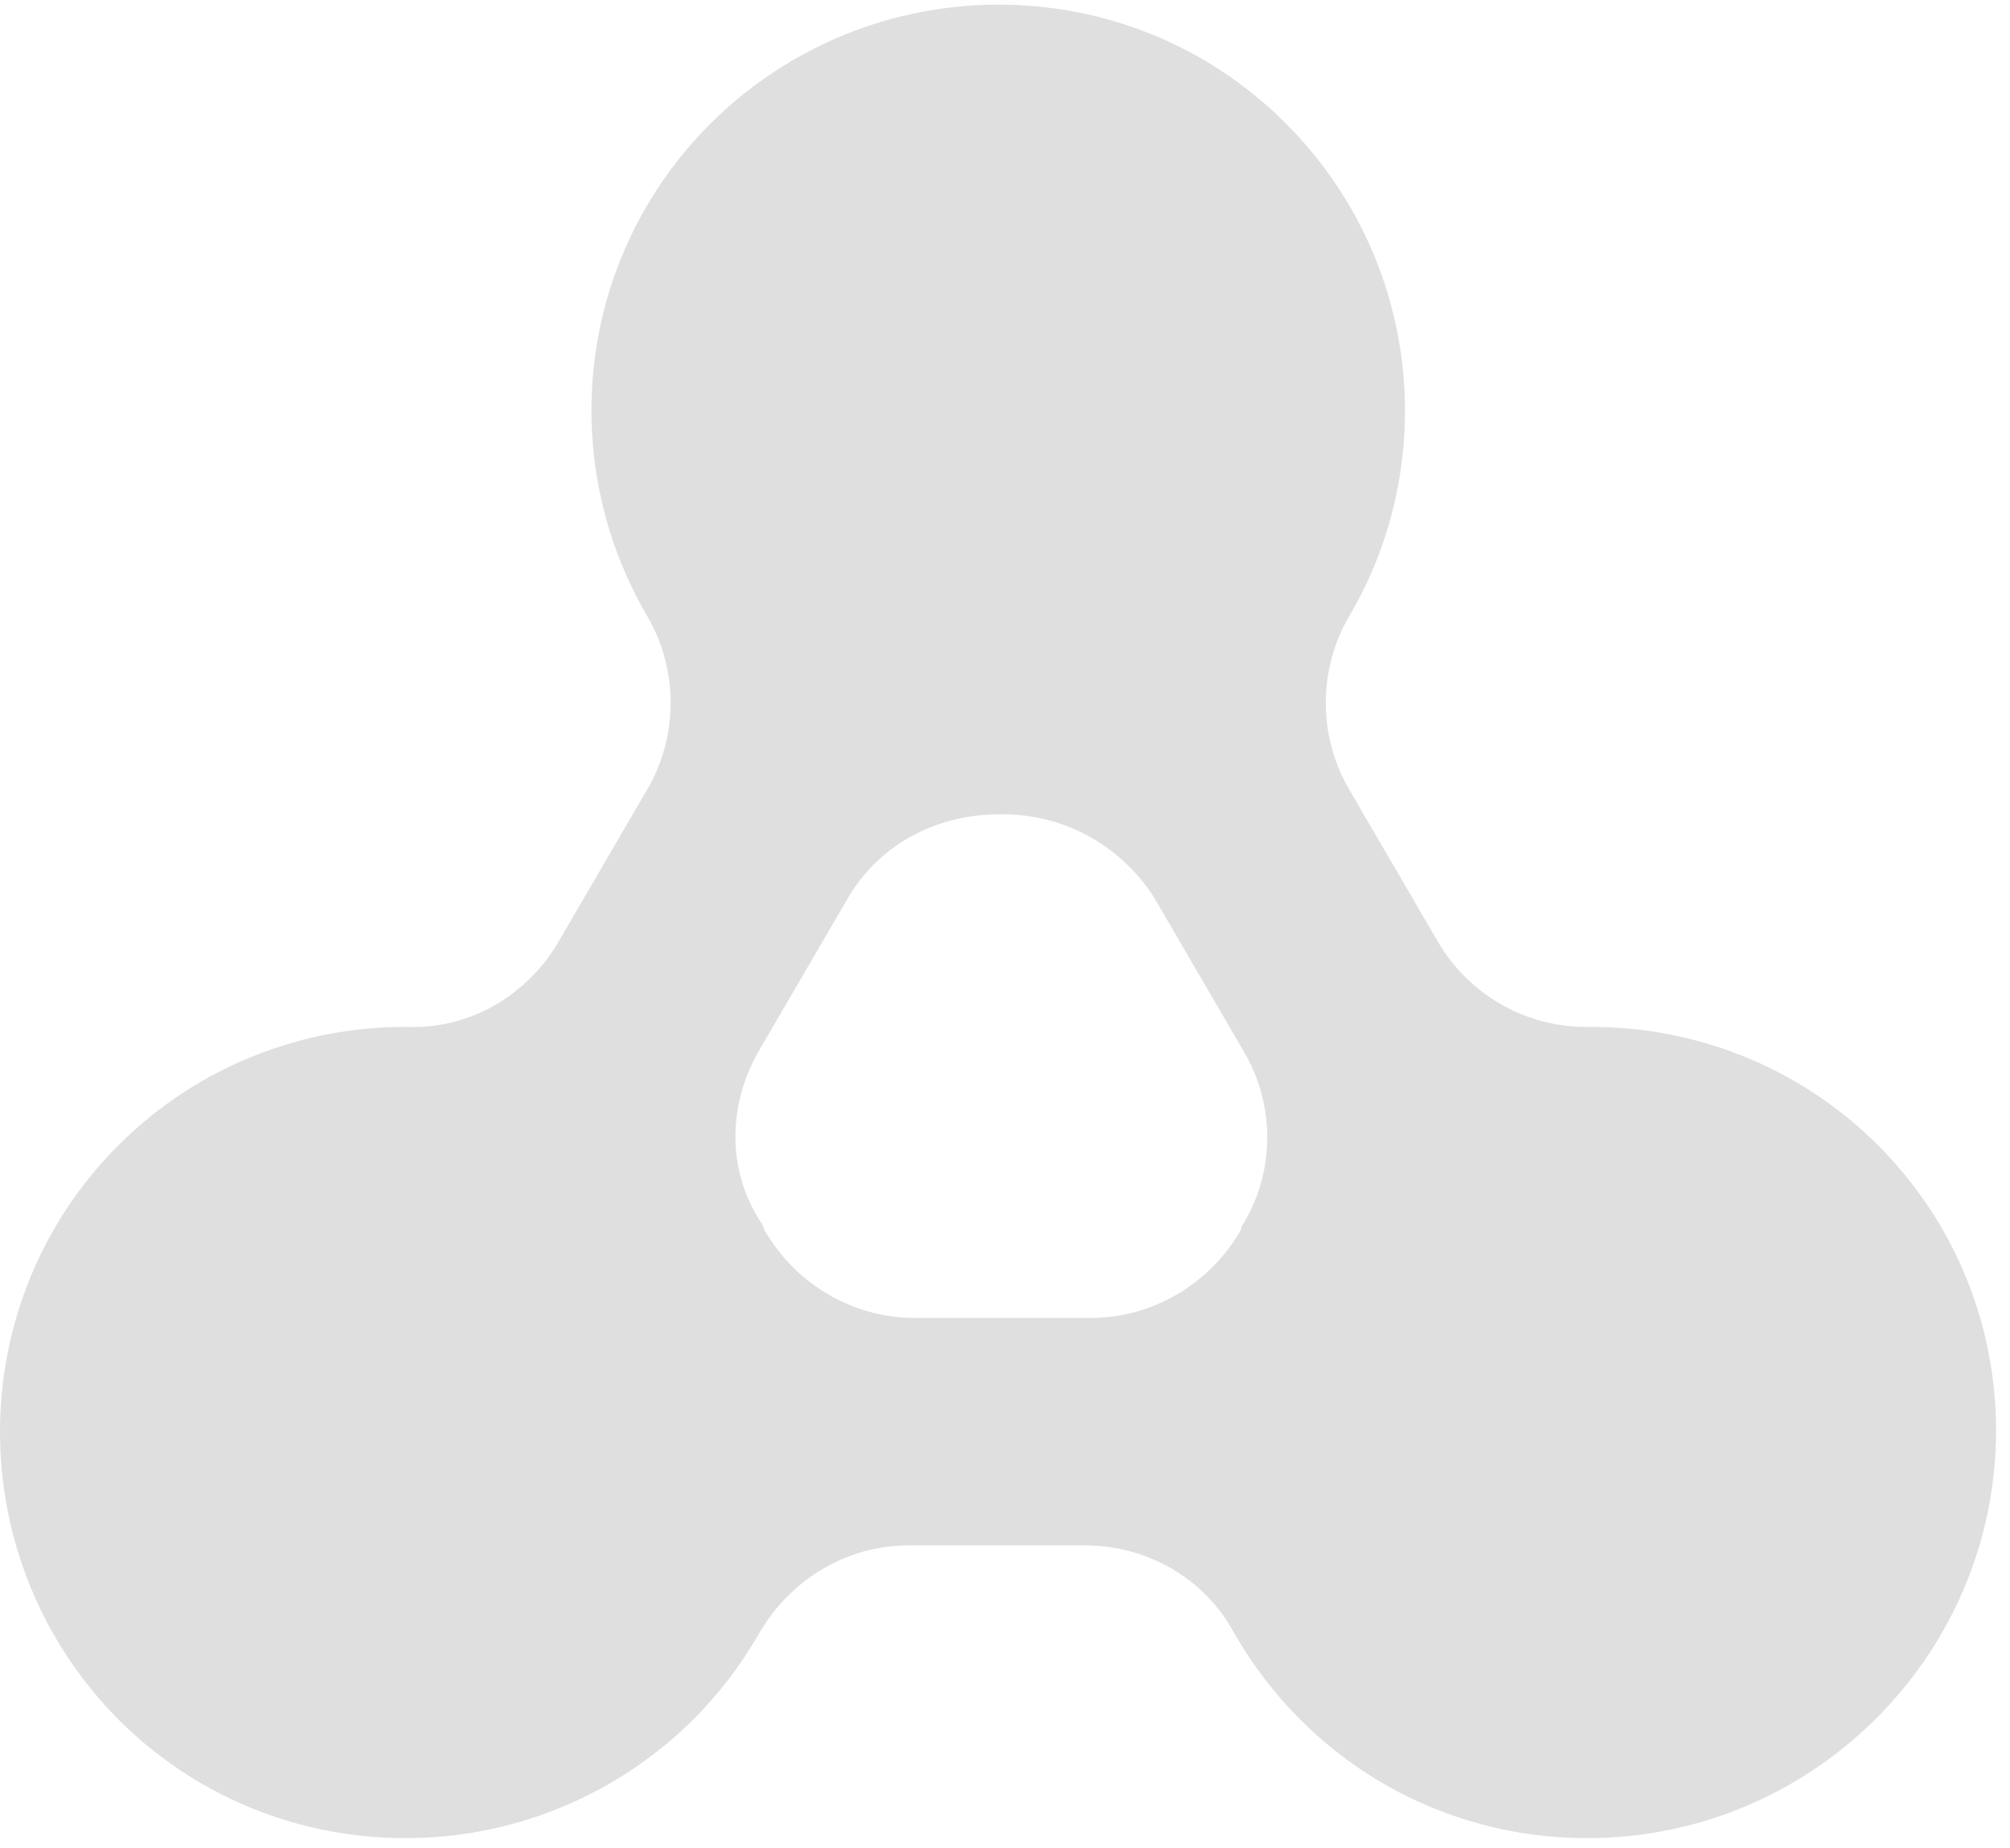 <?xml version="1.0" encoding="UTF-8"?> <svg xmlns="http://www.w3.org/2000/svg" width="137" height="126" viewBox="0 0 137 126" fill="none"> <path d="M127.995 78.069C122.558 72.632 115.309 69.913 108.16 70.014C103.932 70.014 100.106 67.799 97.991 64.174L91.95 53.804C89.836 50.179 89.836 45.648 91.95 42.024C98.193 31.452 96.783 17.558 87.621 8.395C76.847 -2.378 59.328 -2.378 48.454 8.395C39.292 17.558 37.883 31.351 44.125 42.024C46.239 45.648 46.239 50.179 44.125 53.804L38.084 64.174C35.97 67.799 32.144 70.115 27.915 70.014C20.766 69.913 13.517 72.632 8.08 78.069C-2.693 88.842 -2.693 106.361 8.08 117.235C18.853 128.009 36.372 128.009 47.246 117.235C49.059 115.423 50.569 113.409 51.777 111.295C53.892 107.67 57.718 105.354 61.946 105.354H73.928C78.156 105.354 82.083 107.57 84.097 111.295C85.305 113.409 86.815 115.423 88.628 117.235C99.401 128.009 116.92 128.009 127.794 117.235C138.769 106.361 138.769 88.842 127.995 78.069ZM51.676 71.726L57.718 61.355C59.832 57.63 63.758 55.516 68.088 55.516C68.189 55.516 68.289 55.516 68.39 55.516C72.619 55.516 76.546 57.731 78.761 61.355L84.802 71.726C86.916 75.35 86.916 79.881 84.701 83.506C84.6 83.607 84.6 83.707 84.6 83.808C82.486 87.533 78.559 89.849 74.331 89.849H62.349C58.12 89.849 54.194 87.533 52.079 83.808C52.079 83.707 51.978 83.607 51.978 83.506C49.562 79.982 49.562 75.451 51.676 71.726Z" fill="#DFDFDF"></path> </svg> 